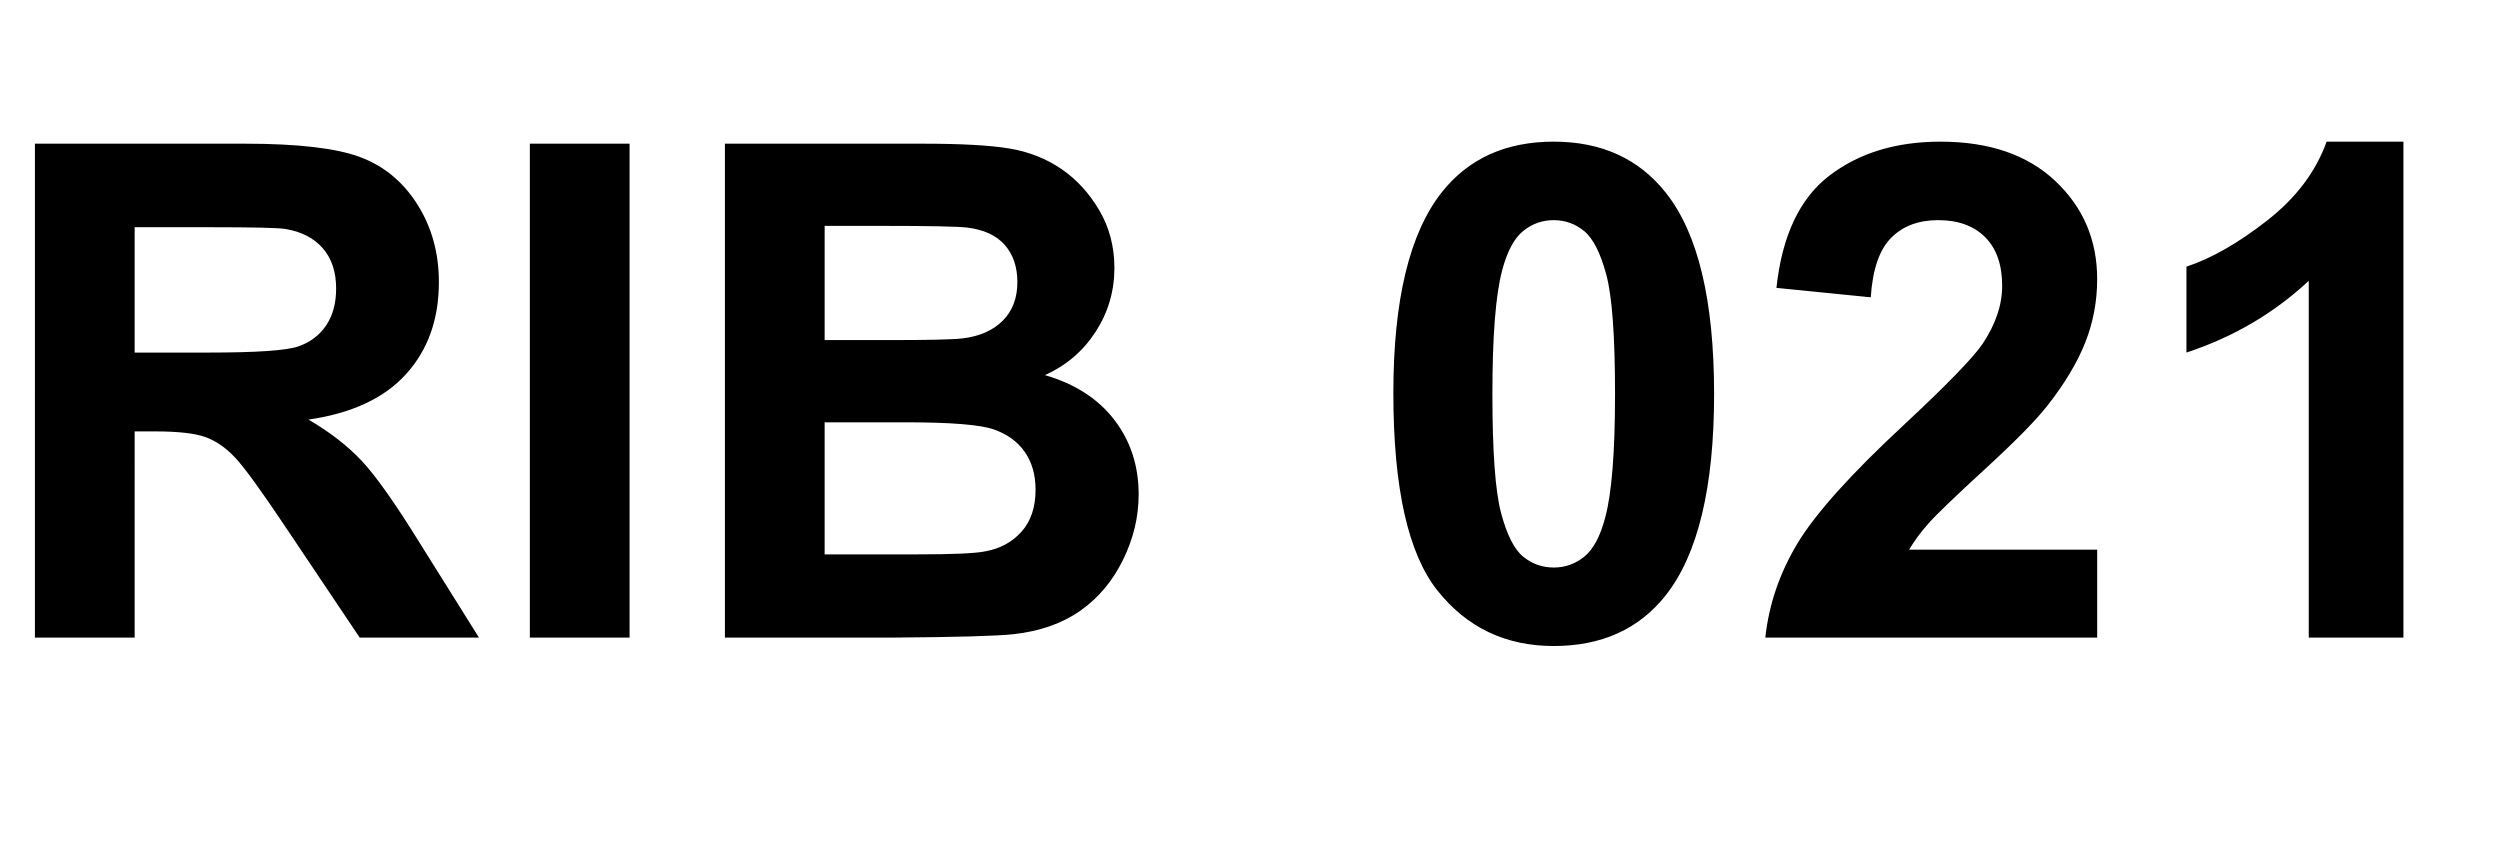 <svg xmlns="http://www.w3.org/2000/svg" xml:space="preserve" width="1133.858" viewBox="0 0 1133.857 381.732"><title>Vinyl Lettering, Black Vinyl. Fixing Method: Self Adhesive</title><path fill="none" d="M-566.929-190.866H566.929v381.732H-566.929z" class="shadowbase preview" style="stroke:none;stroke-width:0;stroke-dasharray:none;stroke-linecap:butt;stroke-dashoffset:0;stroke-linejoin:miter;stroke-miterlimit:4;fill:#fff;fill-opacity:0;fill-rule:nonzero;opacity:1" transform="translate(566.929 190.866)"/><g clip-path="url(#a)"><g transform="translate(566.929 190.866)"><clipPath id="a"><path d="M0 0h1133.858v381.732H0z"/></clipPath><path fill="none" d="M-566.929-190.866H566.929v381.732H-566.929z" class="base" style="stroke:#fff;stroke-opacity:0;stroke-width:0;stroke-dasharray:none;stroke-linecap:butt;stroke-dashoffset:0;stroke-linejoin:miter;stroke-miterlimit:4;fill:#fff;fill-opacity:0;fill-rule:nonzero;opacity:1"/></g></g><g clip-path="url(#b)"><g transform="translate(566.929 190.866)"><clipPath id="b"><path d="M0 0h1133.858v381.732H0z"/></clipPath><path d="M-505.86 98.31h-45.23V-125.7h95.2q35.9 0 52.18 6.03 16.27 6.04 26.05 21.47t9.78 35.3q0 25.21-14.82 41.64t-44.31 20.7q14.66 8.56 24.22 18.8 9.55 10.24 25.74 36.37l27.35 43.7h-54.09l-32.7-48.75q-17.42-26.13-23.84-32.93-6.41-6.8-13.6-9.32-7.18-2.52-22.76-2.52h-9.17zm0-186.12v56.85h33.46q32.55 0 40.65-2.76 8.1-2.75 12.68-9.47 4.59-6.72 4.59-16.81 0-11.31-6.04-18.26t-17.04-8.78q-5.5-.77-33-.77zm224.47 186.12h-45.23V-125.7h45.23zm43.24 0V-125.7h89.55q26.58 0 39.65 2.21 13.06 2.22 23.38 9.25 10.31 7.03 17.19 18.72 6.88 11.68 6.88 26.2 0 15.74-8.48 28.88-8.49 13.14-23 19.71Q-72.51-14.77-61.5-.4q11 14.36 11 33.77 0 15.28-7.11 29.72-7.1 14.44-19.4 23.07t-30.34 10.62q-11.3 1.22-54.55 1.53zm71.21-186.73h-25.98v51.8h29.65q26.43 0 32.85-.76 11.61-1.38 18.26-8.02 6.65-6.65 6.65-17.5 0-10.39-5.73-16.89-5.73-6.49-17.04-7.87-6.72-.76-38.66-.76M-156.4.67h-36.52v59.9h41.87q24.45 0 31.02-1.38 10.09-1.83 16.43-8.94 6.34-7.1 6.34-19.02 0-10.09-4.89-17.12t-14.13-10.24q-9.25-3.2-40.12-3.2m294.15-127.29q32.55 0 50.89 23.23 21.85 27.5 21.85 91.22 0 63.57-22 91.38-18.19 22.92-50.74 22.92-32.7 0-52.71-25.14-20.02-25.13-20.02-89.62 0-63.26 22-91.07 18.19-22.92 50.73-22.92m0 35.6q-7.79 0-13.9 4.97t-9.48 17.8q-4.43 16.66-4.43 56.08T113.92 42q3.97 14.75 10.01 19.64 6.03 4.89 13.82 4.89 7.8 0 13.91-4.97t9.47-17.8q4.43-16.51 4.43-55.93t-3.97-54.17q-3.97-14.74-10.01-19.71-6.03-4.97-13.83-4.97M298.96 58.43h85.27v39.88H233.72q2.44-22.62 14.67-42.86 12.22-20.25 48.28-53.71 29.03-27.05 35.61-36.68 8.86-13.29 8.86-26.28 0-14.36-7.72-22.08t-21.32-7.72q-13.44 0-21.39 8.1-7.94 8.1-9.17 26.9l-42.78-4.28q3.82-35.45 23.99-50.89 20.17-15.43 50.42-15.43 33.16 0 52.11 17.88t18.95 44.46q0 15.13-5.43 28.81-5.42 13.67-17.19 28.65-7.79 9.93-28.11 28.57-20.33 18.65-25.75 24.76t-8.79 11.92m224.17-185.05V98.31h-42.94V-63.51q-23.53 22-55.47 32.55v-38.97q16.81-5.5 36.52-20.86 19.71-15.35 27.05-35.83z" class="object text"/></g></g><g clip-path="url(#c)"><g transform="translate(566.929 190.866)"><clipPath id="c"><path d="M0 0h1133.858v381.732H0z"/></clipPath><path fill="none" d="M-566.929-190.866H566.929v381.732H-566.929z" class="base borderdouble" style="stroke:#fff;stroke-opacity:0;stroke-width:0;stroke-dasharray:none;stroke-linecap:butt;stroke-dashoffset:0;stroke-linejoin:miter;stroke-miterlimit:4;fill:#fff;fill-opacity:0;fill-rule:nonzero;opacity:1"/></g></g></svg>